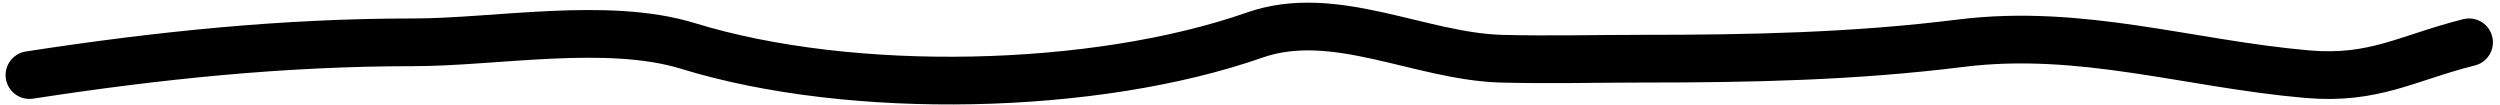 <?xml version="1.0" encoding="UTF-8"?> <svg xmlns="http://www.w3.org/2000/svg" width="262" height="11" viewBox="0 0 262 11" fill="none"> <path d="M3.086 7.867C16.562 5.794 29.706 4.435 43.315 4.435C51.913 4.435 63.645 2.214 72.104 4.817C89.275 10.1 114.761 9.529 131.494 3.673C139.838 0.752 148.82 5.915 157.328 6.151C162.245 6.288 167.183 6.151 172.104 6.151C183.551 6.151 194.329 5.923 205.469 4.531C218.094 2.952 229.382 6.693 241.79 7.772C248.837 8.385 252.269 6.058 258.758 4.435" stroke="black" stroke-width="5" stroke-linecap="round"></path> </svg> 